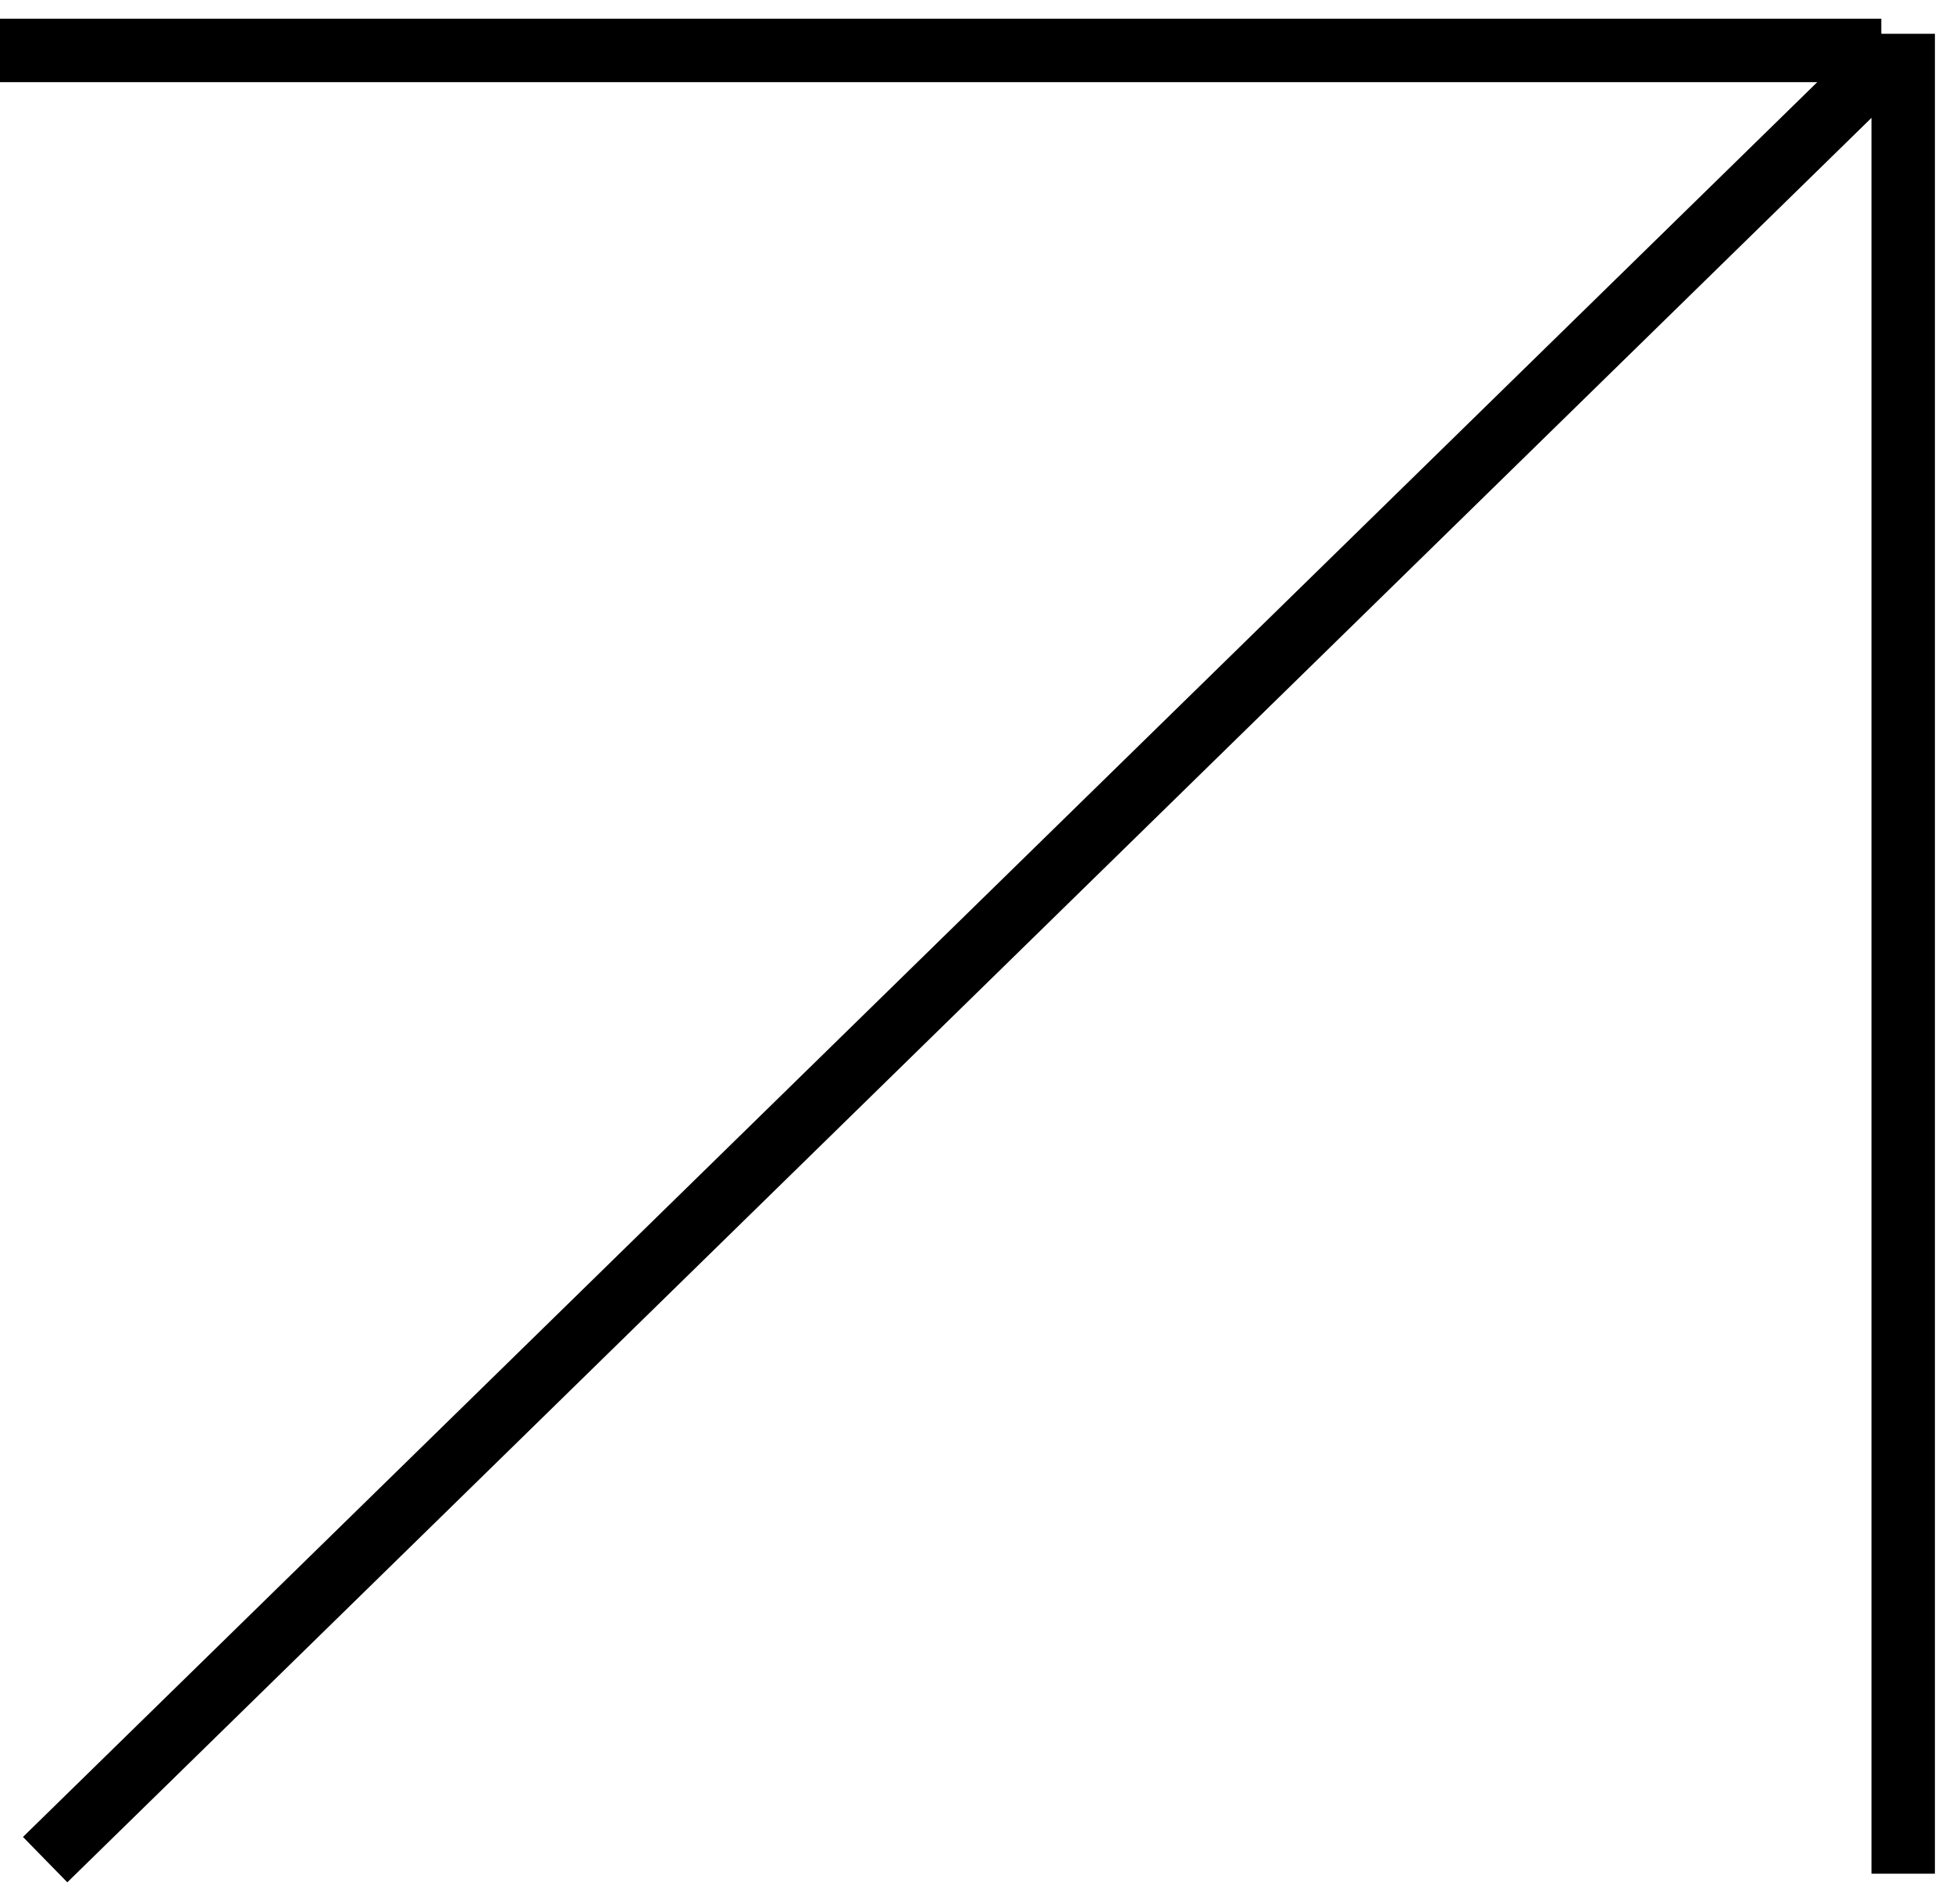 <svg width="40" height="39" viewBox="0 0 40 39" fill="none" xmlns="http://www.w3.org/2000/svg">
<path d="M0.925 38.099L38.864 1.003M39 38.387V0.692M0 1.033H38.551" stroke="black" stroke-width="1.3"/>
</svg>
